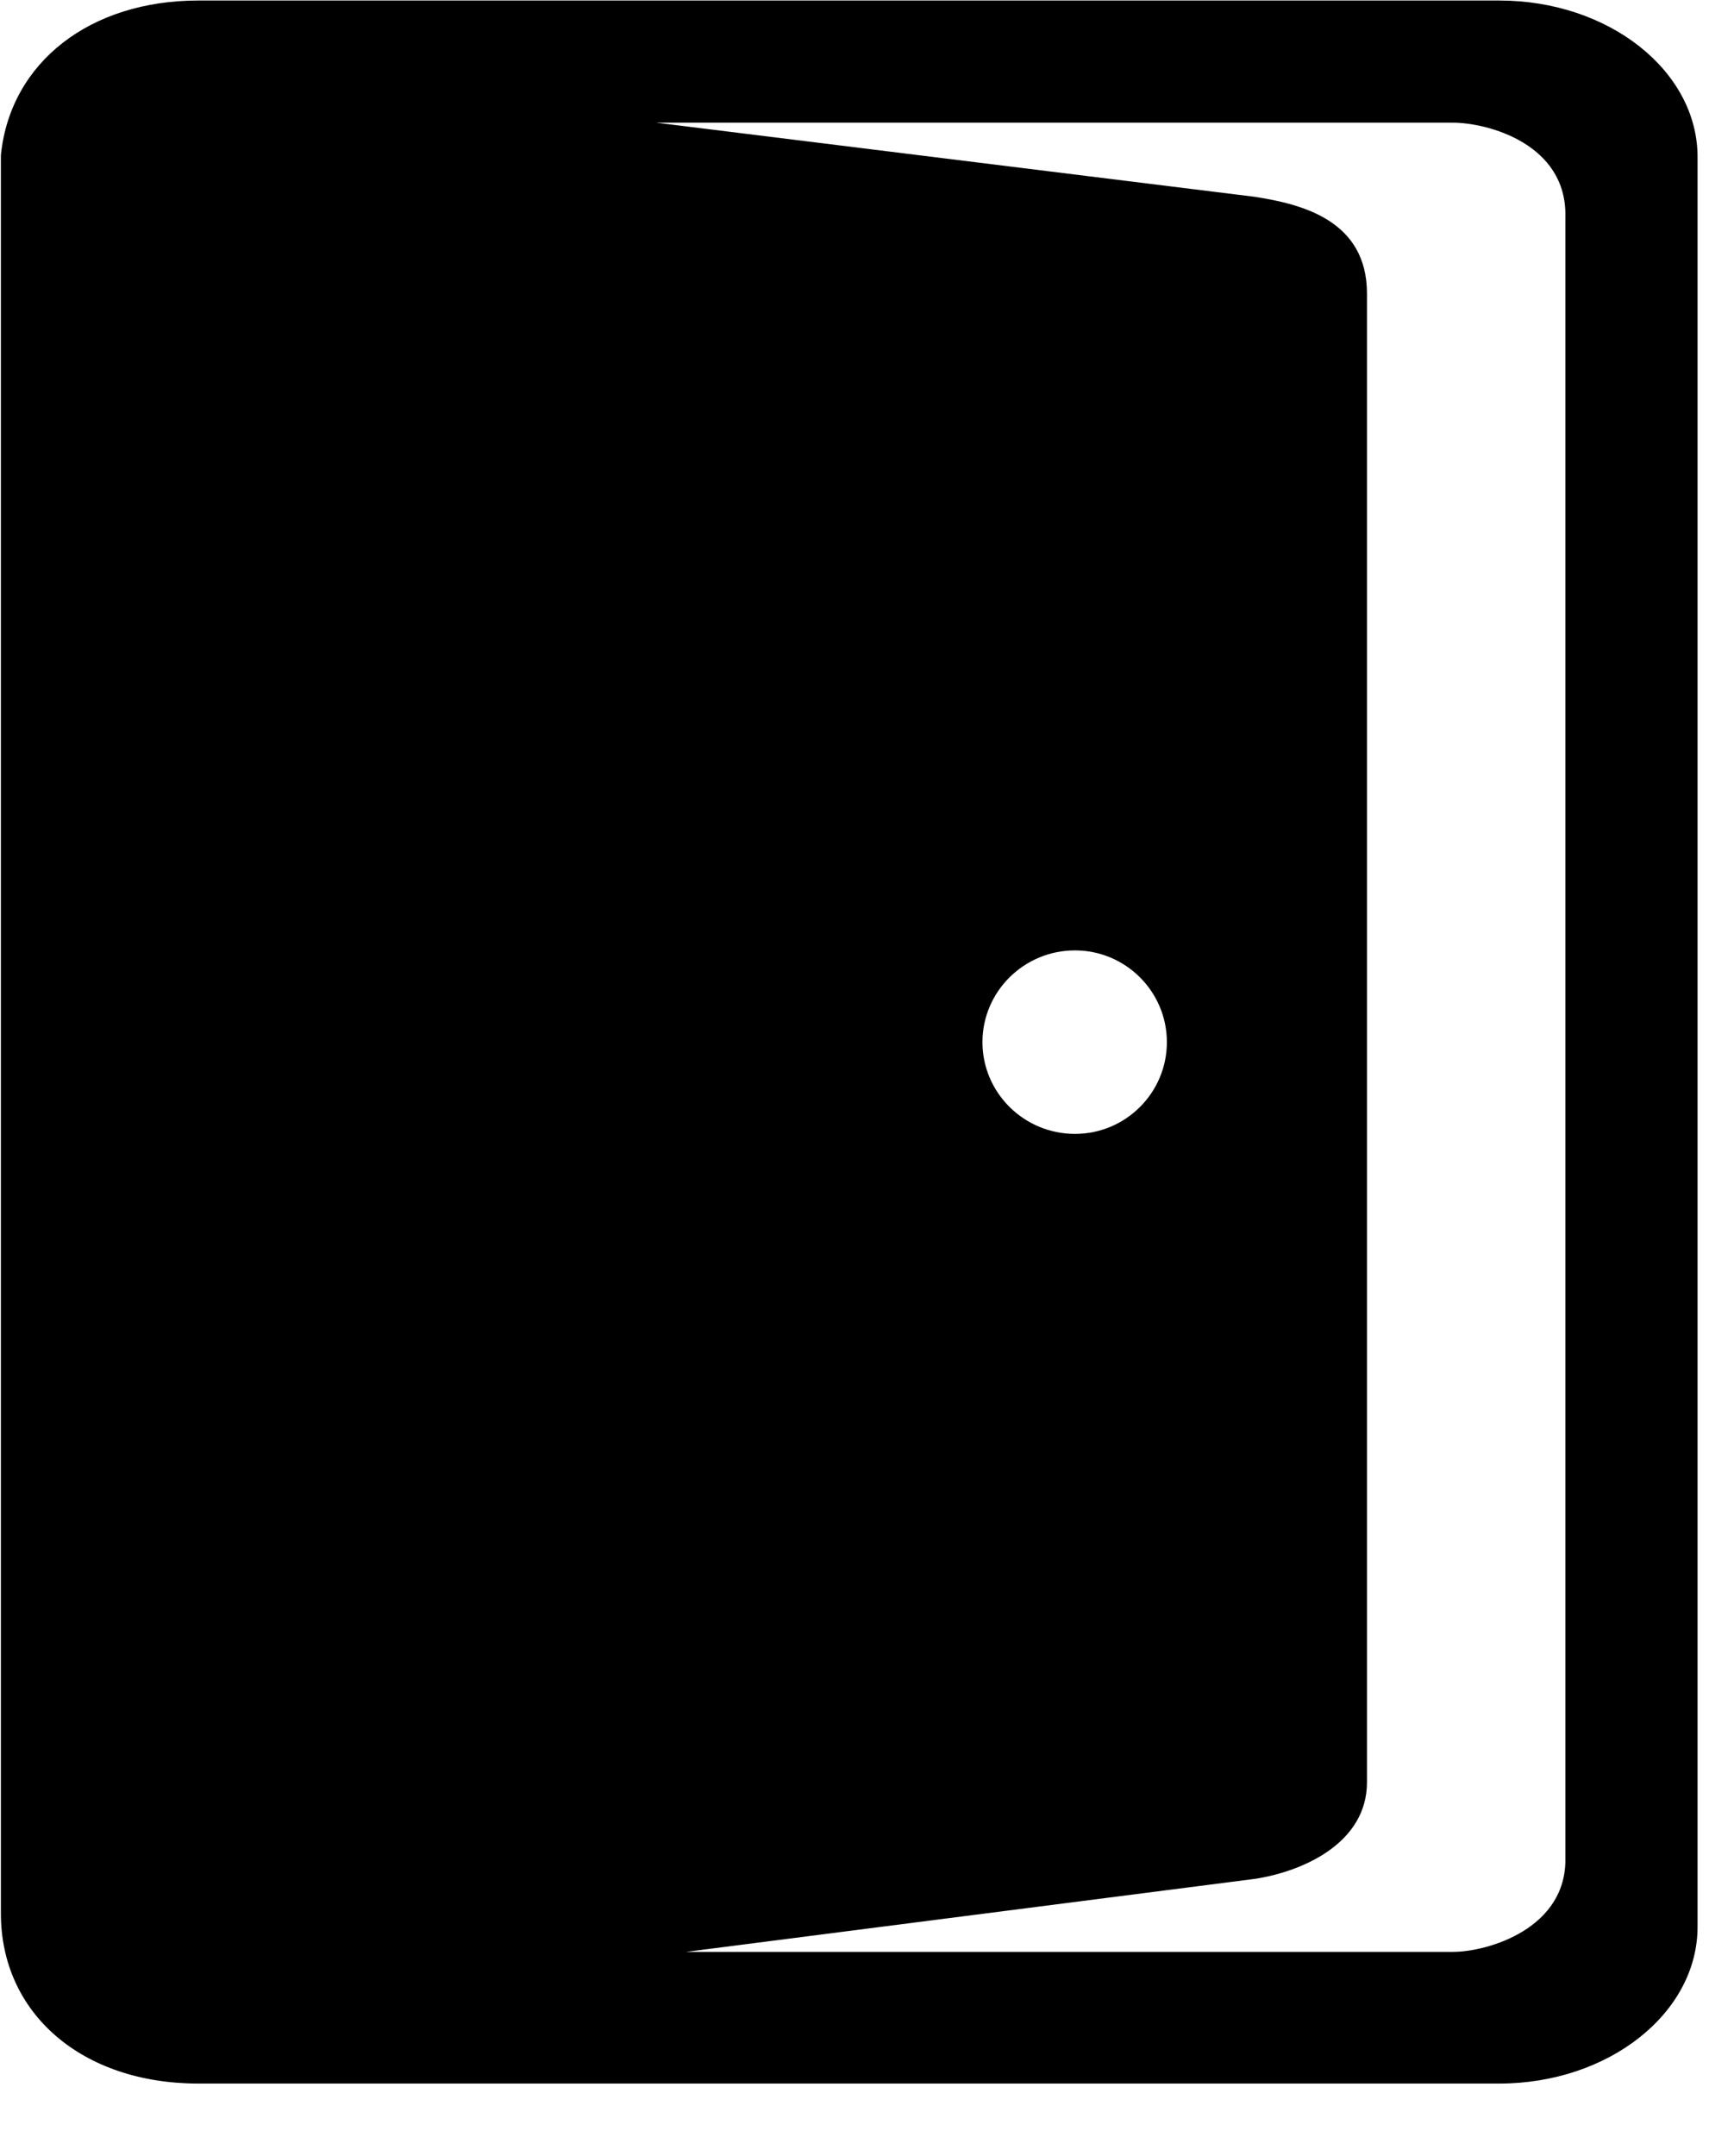 <?xml version="1.0" encoding="UTF-8"?>
<svg width="23px" height="29px" viewBox="0 0 23 29" version="1.1" xmlns="http://www.w3.org/2000/svg" xmlns:xlink="http://www.w3.org/1999/xlink">
    <title>ic_dmmj</title>
    <g id="vis_laptop" stroke="none" stroke-width="1" fill="none" fill-rule="evenodd">
        <g id="1.3软件增值产品" transform="translate(-202, -4401)" fill="#000000">
            <g id="自动化测试工具" transform="translate(79, 4359)">
                <g id="自动化测试工具一">
                    <g id="代码门禁" transform="translate(104, 26)">
                        <g id="门禁" transform="translate(19, 16)">
                            <path d="M20.178,0.007 L2.668,0.007 C1.212,0.007 0.147,0.837 0.014,2.068 L0.012,2.09 L0.012,25.736 C0.012,27.083 1.105,28.024 2.668,28.024 L20.176,28.024 C21.648,28.024 22.846,27.078 22.846,25.915 L22.846,2.116 C22.849,0.953 21.651,0.007 20.178,0.007 Z M21.067,24.986 C21.089,25.941 20.021,26.253 19.553,26.253 L9.232,26.253 L16.888,25.271 C17.525,25.174 18.397,24.795 18.397,23.971 L18.397,3.95 C18.397,2.965 17.525,2.746 16.886,2.647 L8.831,1.65 L19.553,1.65 C20.021,1.65 21.089,1.935 21.067,2.915 L21.067,24.986 L21.067,24.986 Z M13.222,14.017 C13.222,13.336 13.781,12.783 14.467,12.783 C15.148,12.783 15.704,13.336 15.704,14.017 C15.704,14.697 15.151,15.251 14.467,15.251 C13.781,15.251 13.222,14.698 13.222,14.017 Z" id="形状" fill-rule="nonzero"></path>
                        </g>
                    </g>
                </g>
            </g>
        </g>
    </g>
</svg>